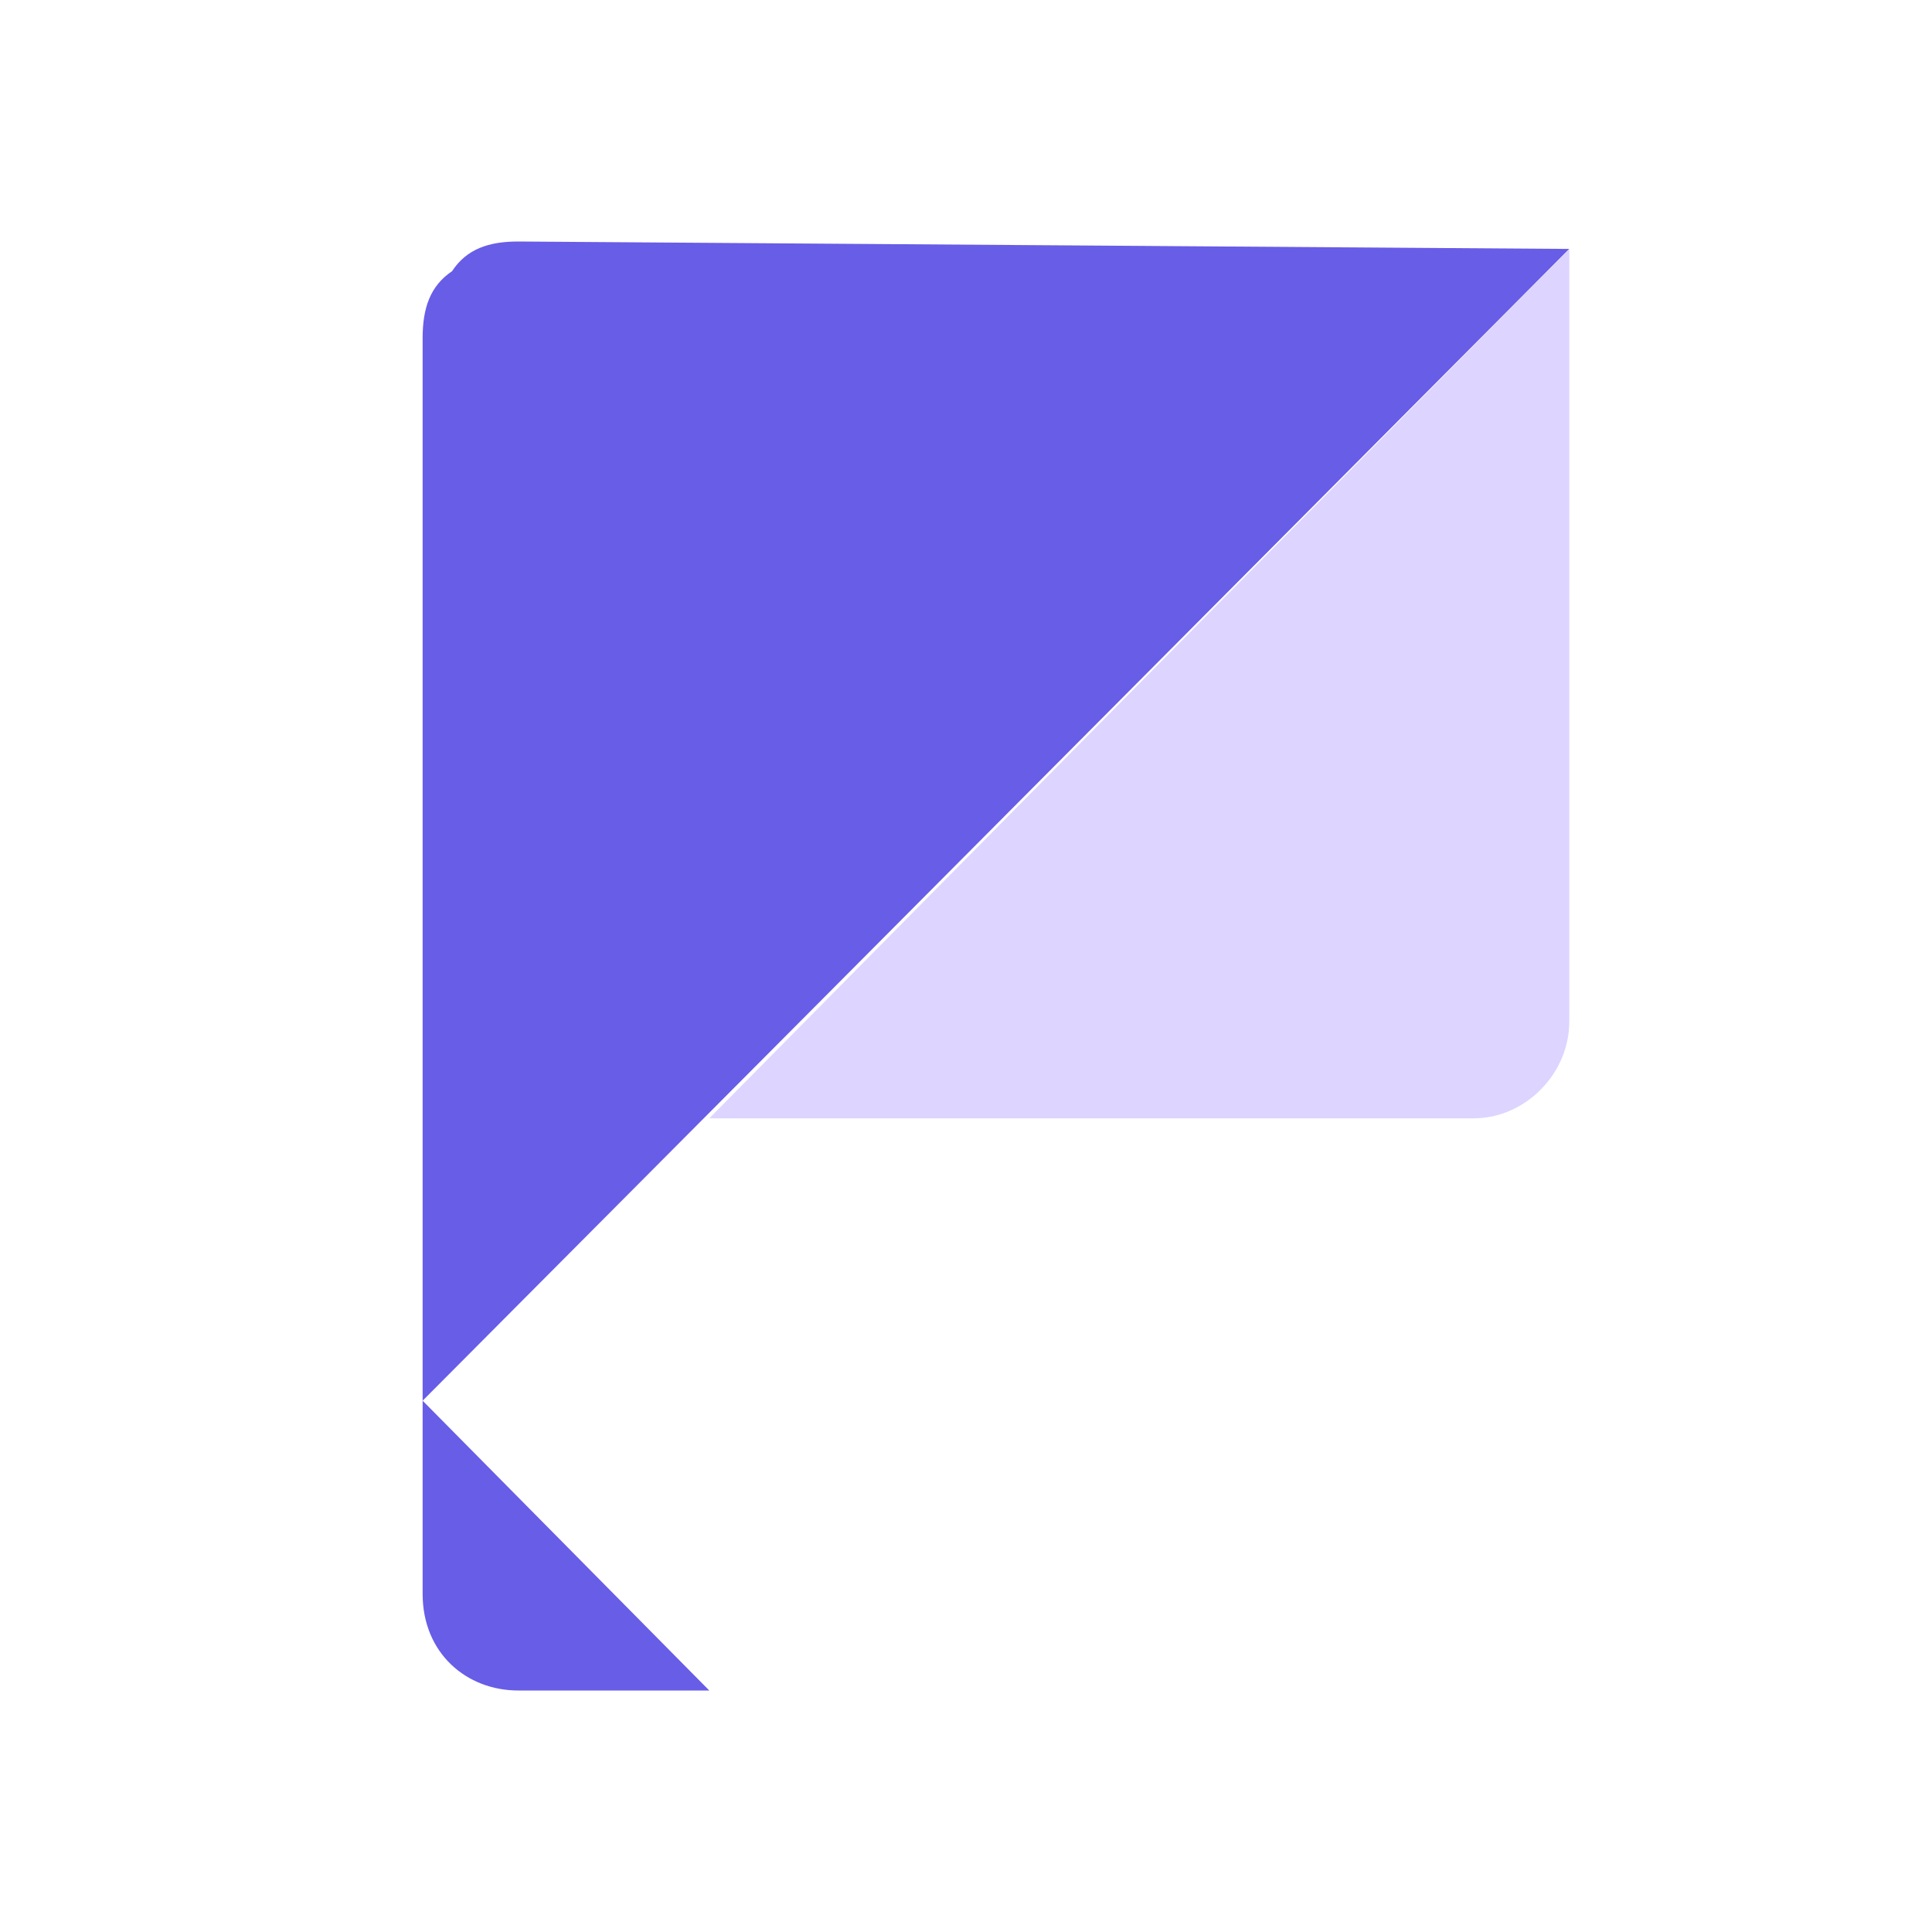 <svg width="32" height="32" viewBox="0 0 32 32" fill="none" xmlns="http://www.w3.org/2000/svg">
<rect width="32" height="32" fill="white"/>
<path fill-rule="evenodd" clip-rule="evenodd" d="M7 23.2L11.748 28H8.583C7.73 28 7 27.385 7 26.4V23.2Z" fill="#685DE7"/>
<path fill-rule="evenodd" clip-rule="evenodd" d="M25.992 4.123L7 23.2V5.6C7 5.108 7.122 4.738 7.487 4.492C7.73 4.123 8.096 4 8.583 4L25.992 4.123Z" fill="#685DE7"/>
<path fill-rule="evenodd" clip-rule="evenodd" d="M25.992 4V16.923C25.992 17.785 25.261 18.523 24.409 18.523H11.748L25.992 4.123V4Z" fill="#DDD4FF"/>
</svg>
